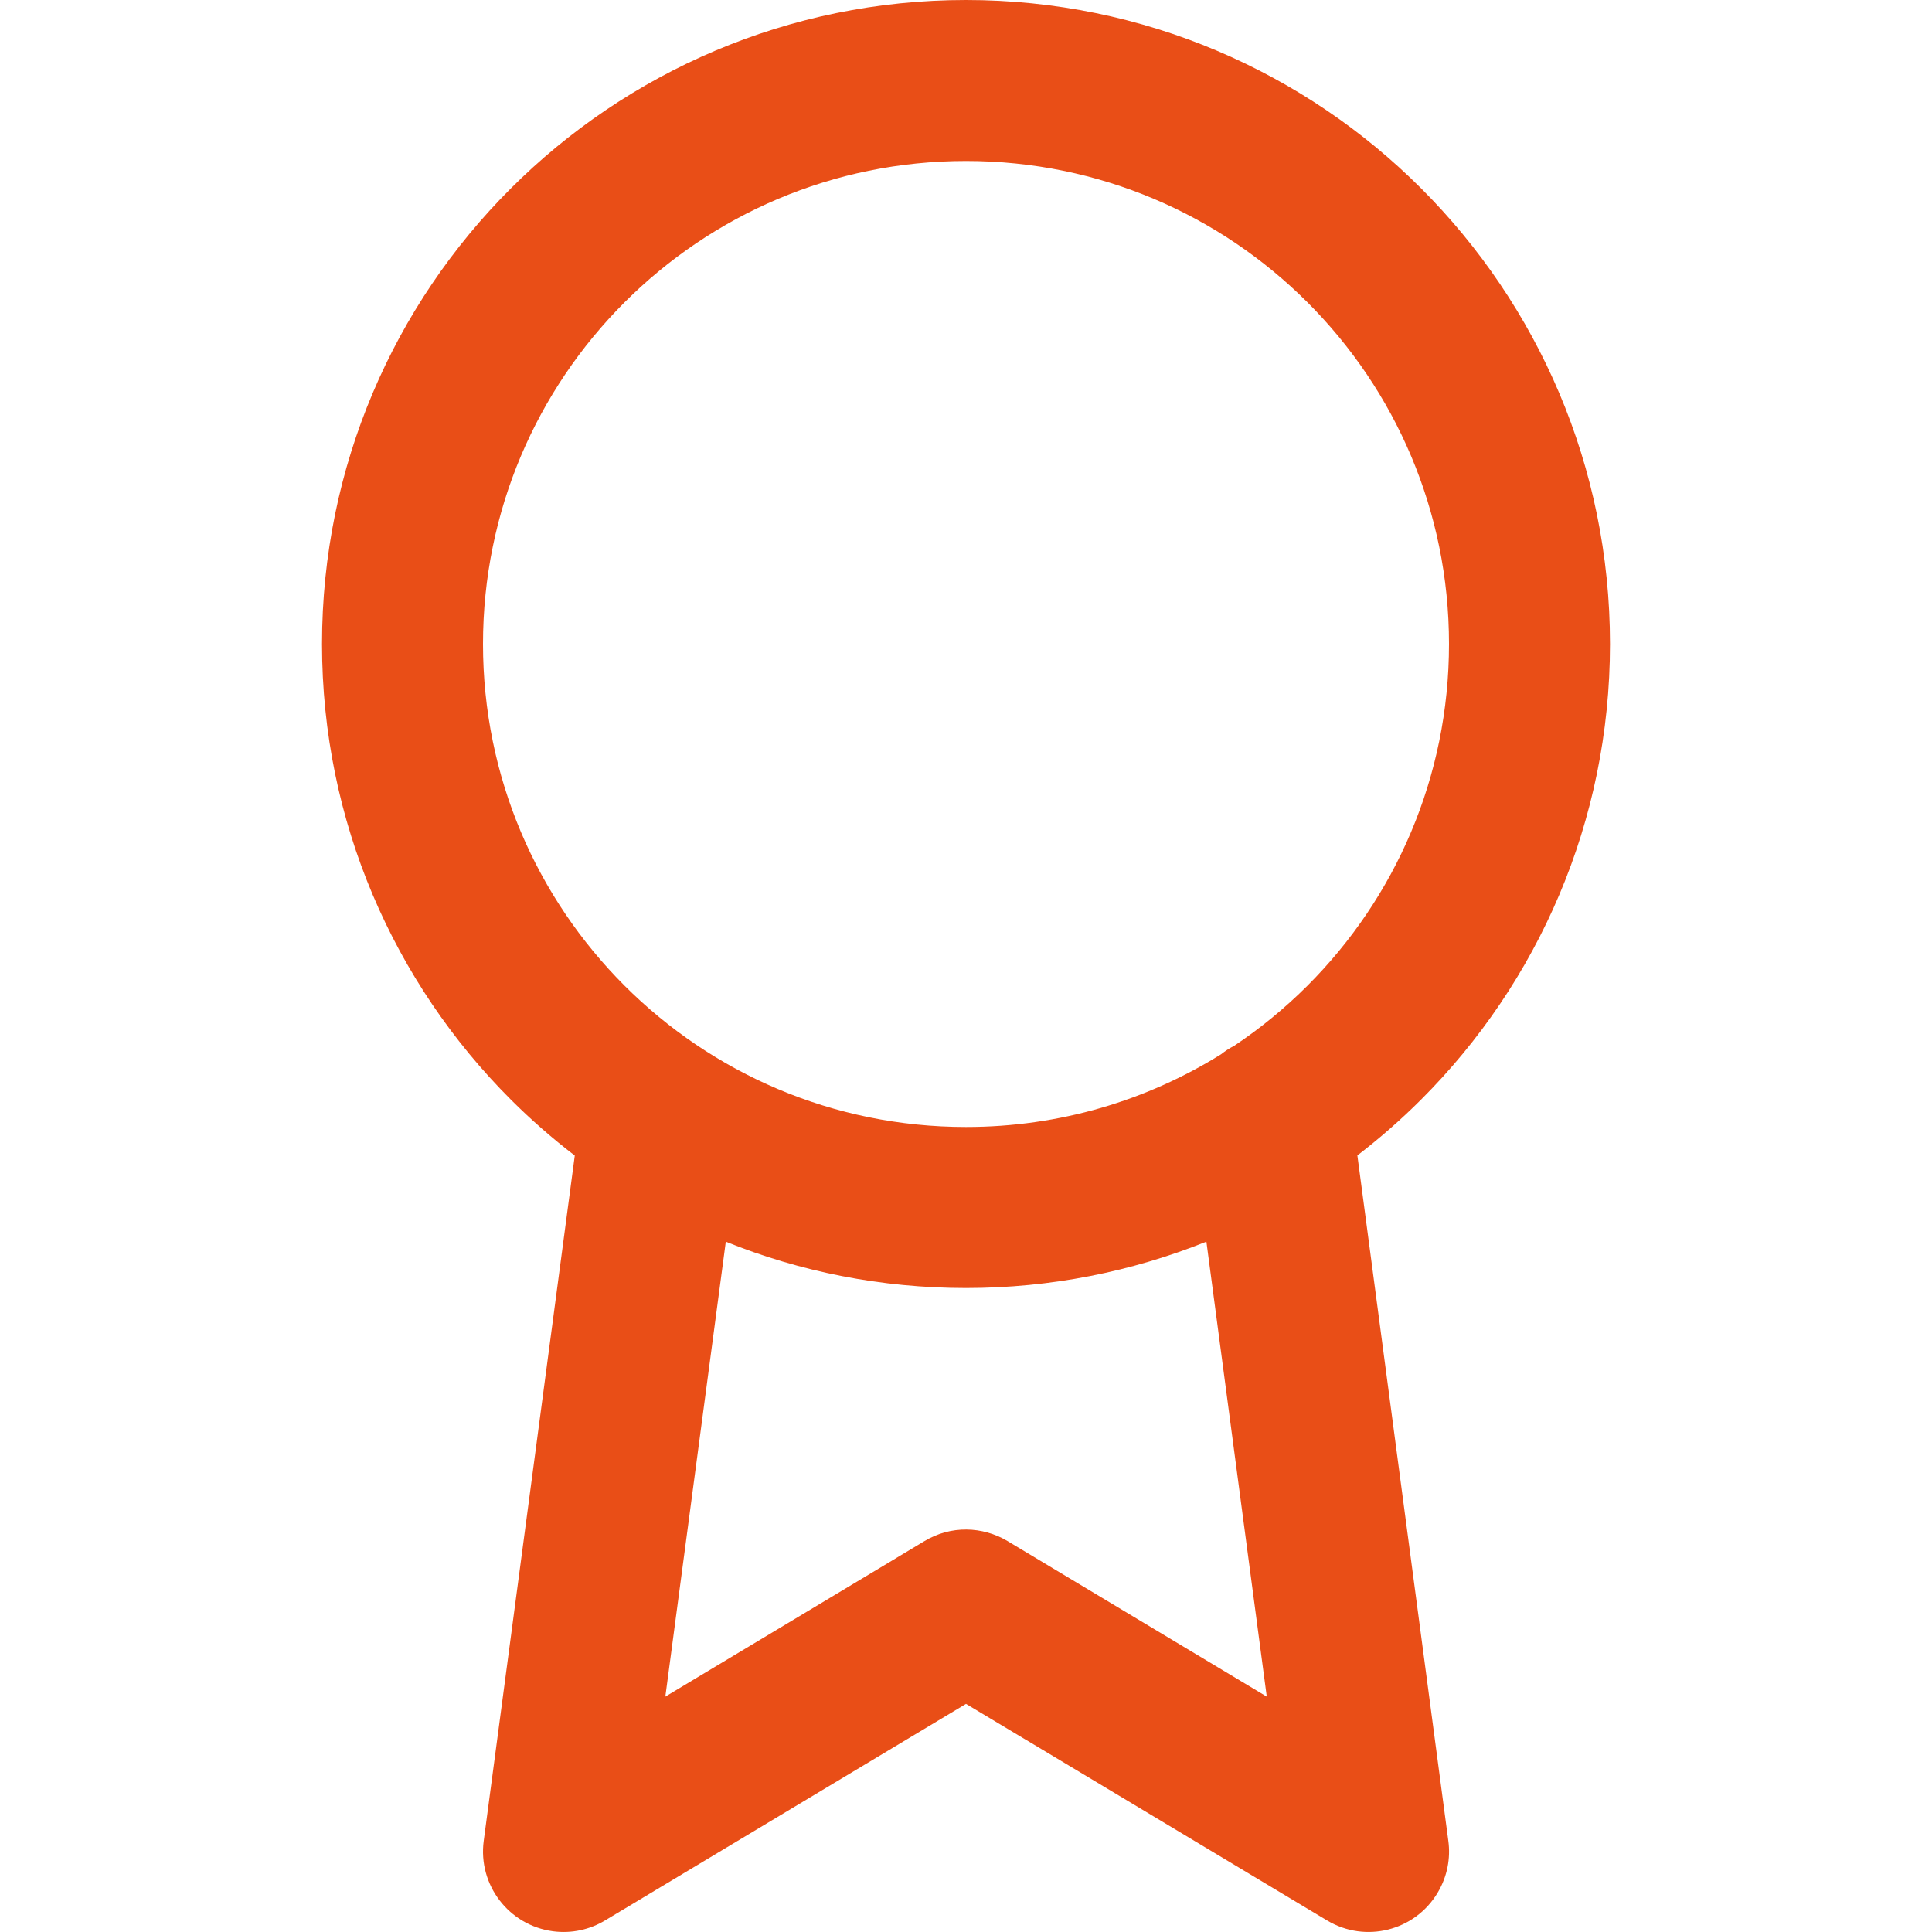 <?xml version="1.0" encoding="UTF-8"?>
<svg xmlns="http://www.w3.org/2000/svg" width="40" height="40" viewBox="0 0 40 40" fill="none">
  <path d="M24.977 25.707L26.227 35.127L20.858 31.905C20.34 31.598 19.686 31.578 19.143 31.905L13.775 35.127L15.027 25.708C16.561 26.327 18.241 26.667 20 26.667C21.758 26.667 23.438 26.325 24.977 25.707ZM25.553 21.652C25.456 21.702 25.365 21.76 25.282 21.827C23.748 22.782 21.94 23.333 20 23.333C17.238 23.333 14.74 22.217 12.928 20.405C11.117 18.593 10 16.095 10 13.333C10 10.572 11.117 8.073 12.928 6.262C14.74 4.45 17.238 3.333 20 3.333C22.762 3.333 25.26 4.45 27.072 6.262C28.883 8.073 30 10.572 30 13.333C30 16.095 28.883 18.593 27.072 20.405C26.608 20.868 26.1 21.287 25.553 21.652ZM11.9 23.925L10.015 38.113C9.893 39.025 10.535 39.863 11.448 39.985C11.838 40.037 12.216 39.948 12.525 39.762L20 35.277L27.477 39.762C28.267 40.235 29.29 39.98 29.763 39.19C29.966 38.852 30.035 38.472 29.986 38.113L28.103 23.922C28.57 23.563 29.013 23.175 29.428 22.76C31.838 20.35 33.333 17.015 33.333 13.333C33.333 9.652 31.838 6.317 29.428 3.905C27.018 1.493 23.681 0 20 0C16.318 0 12.983 1.495 10.572 3.905C8.16 6.315 6.667 9.652 6.667 13.333C6.667 17.015 8.162 20.35 10.572 22.762C10.988 23.178 11.433 23.567 11.9 23.925Z" fill="#E94E17"></path>
</svg>
